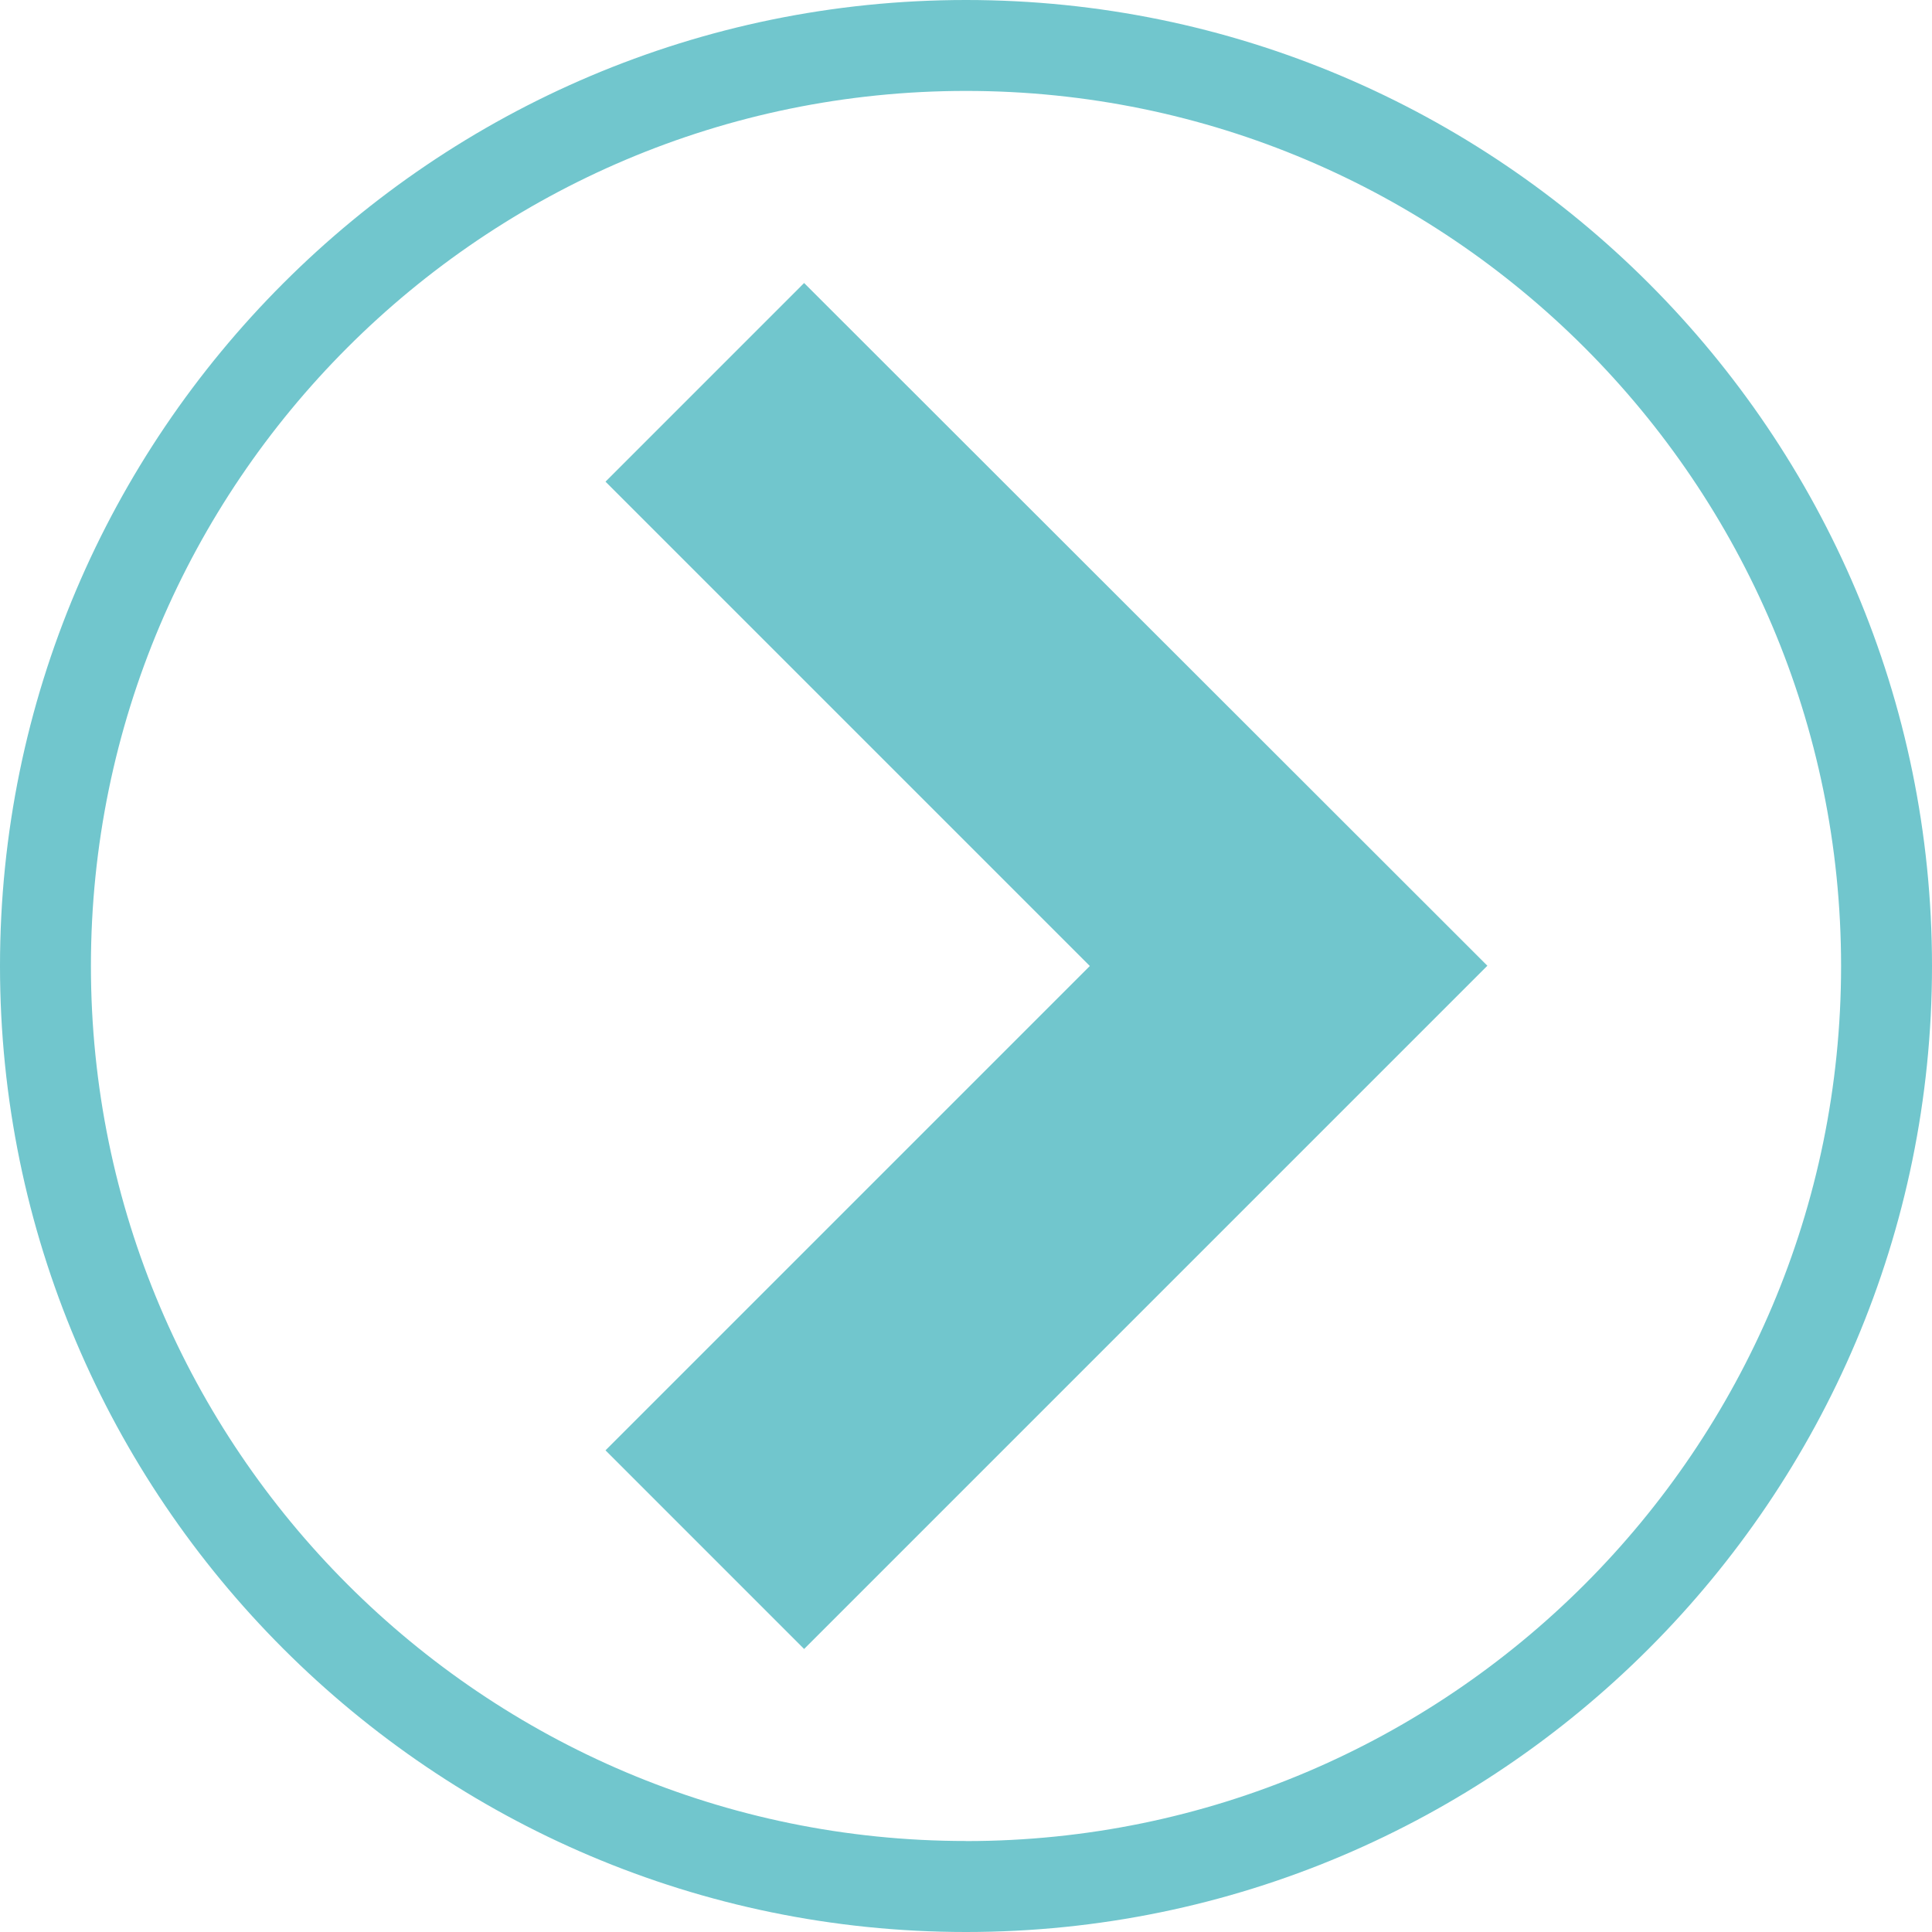<svg width="49" height="49" viewBox="0 0 49 49" fill="none" xmlns="http://www.w3.org/2000/svg">
<g clip-path="url(#clip0_168_580)">
<path d="M37.723 24.493L20.394 7.178L15.357 12.216L27.641 24.5L15.357 36.784L20.394 41.822L37.723 24.493Z" fill="#71C6CD"/>
<path d="M24.5 0C10.992 0 0 10.992 0 24.5C0 38.008 10.992 49 24.5 49C38.008 49 49 38.008 49 24.5C49 10.992 38.008 0 24.5 0ZM24.5 46.692C12.263 46.692 2.306 36.737 2.306 24.498C2.306 12.258 12.263 2.306 24.5 2.306C36.737 2.306 46.694 12.26 46.694 24.5C46.694 36.74 36.74 46.694 24.5 46.694V46.692Z" fill="#71C6CD"/>
</g>
<defs>
<clipPath id="clip0_168_580">
<rect width="49" height="49" fill="white"/>
</clipPath>
</defs>
</svg>
